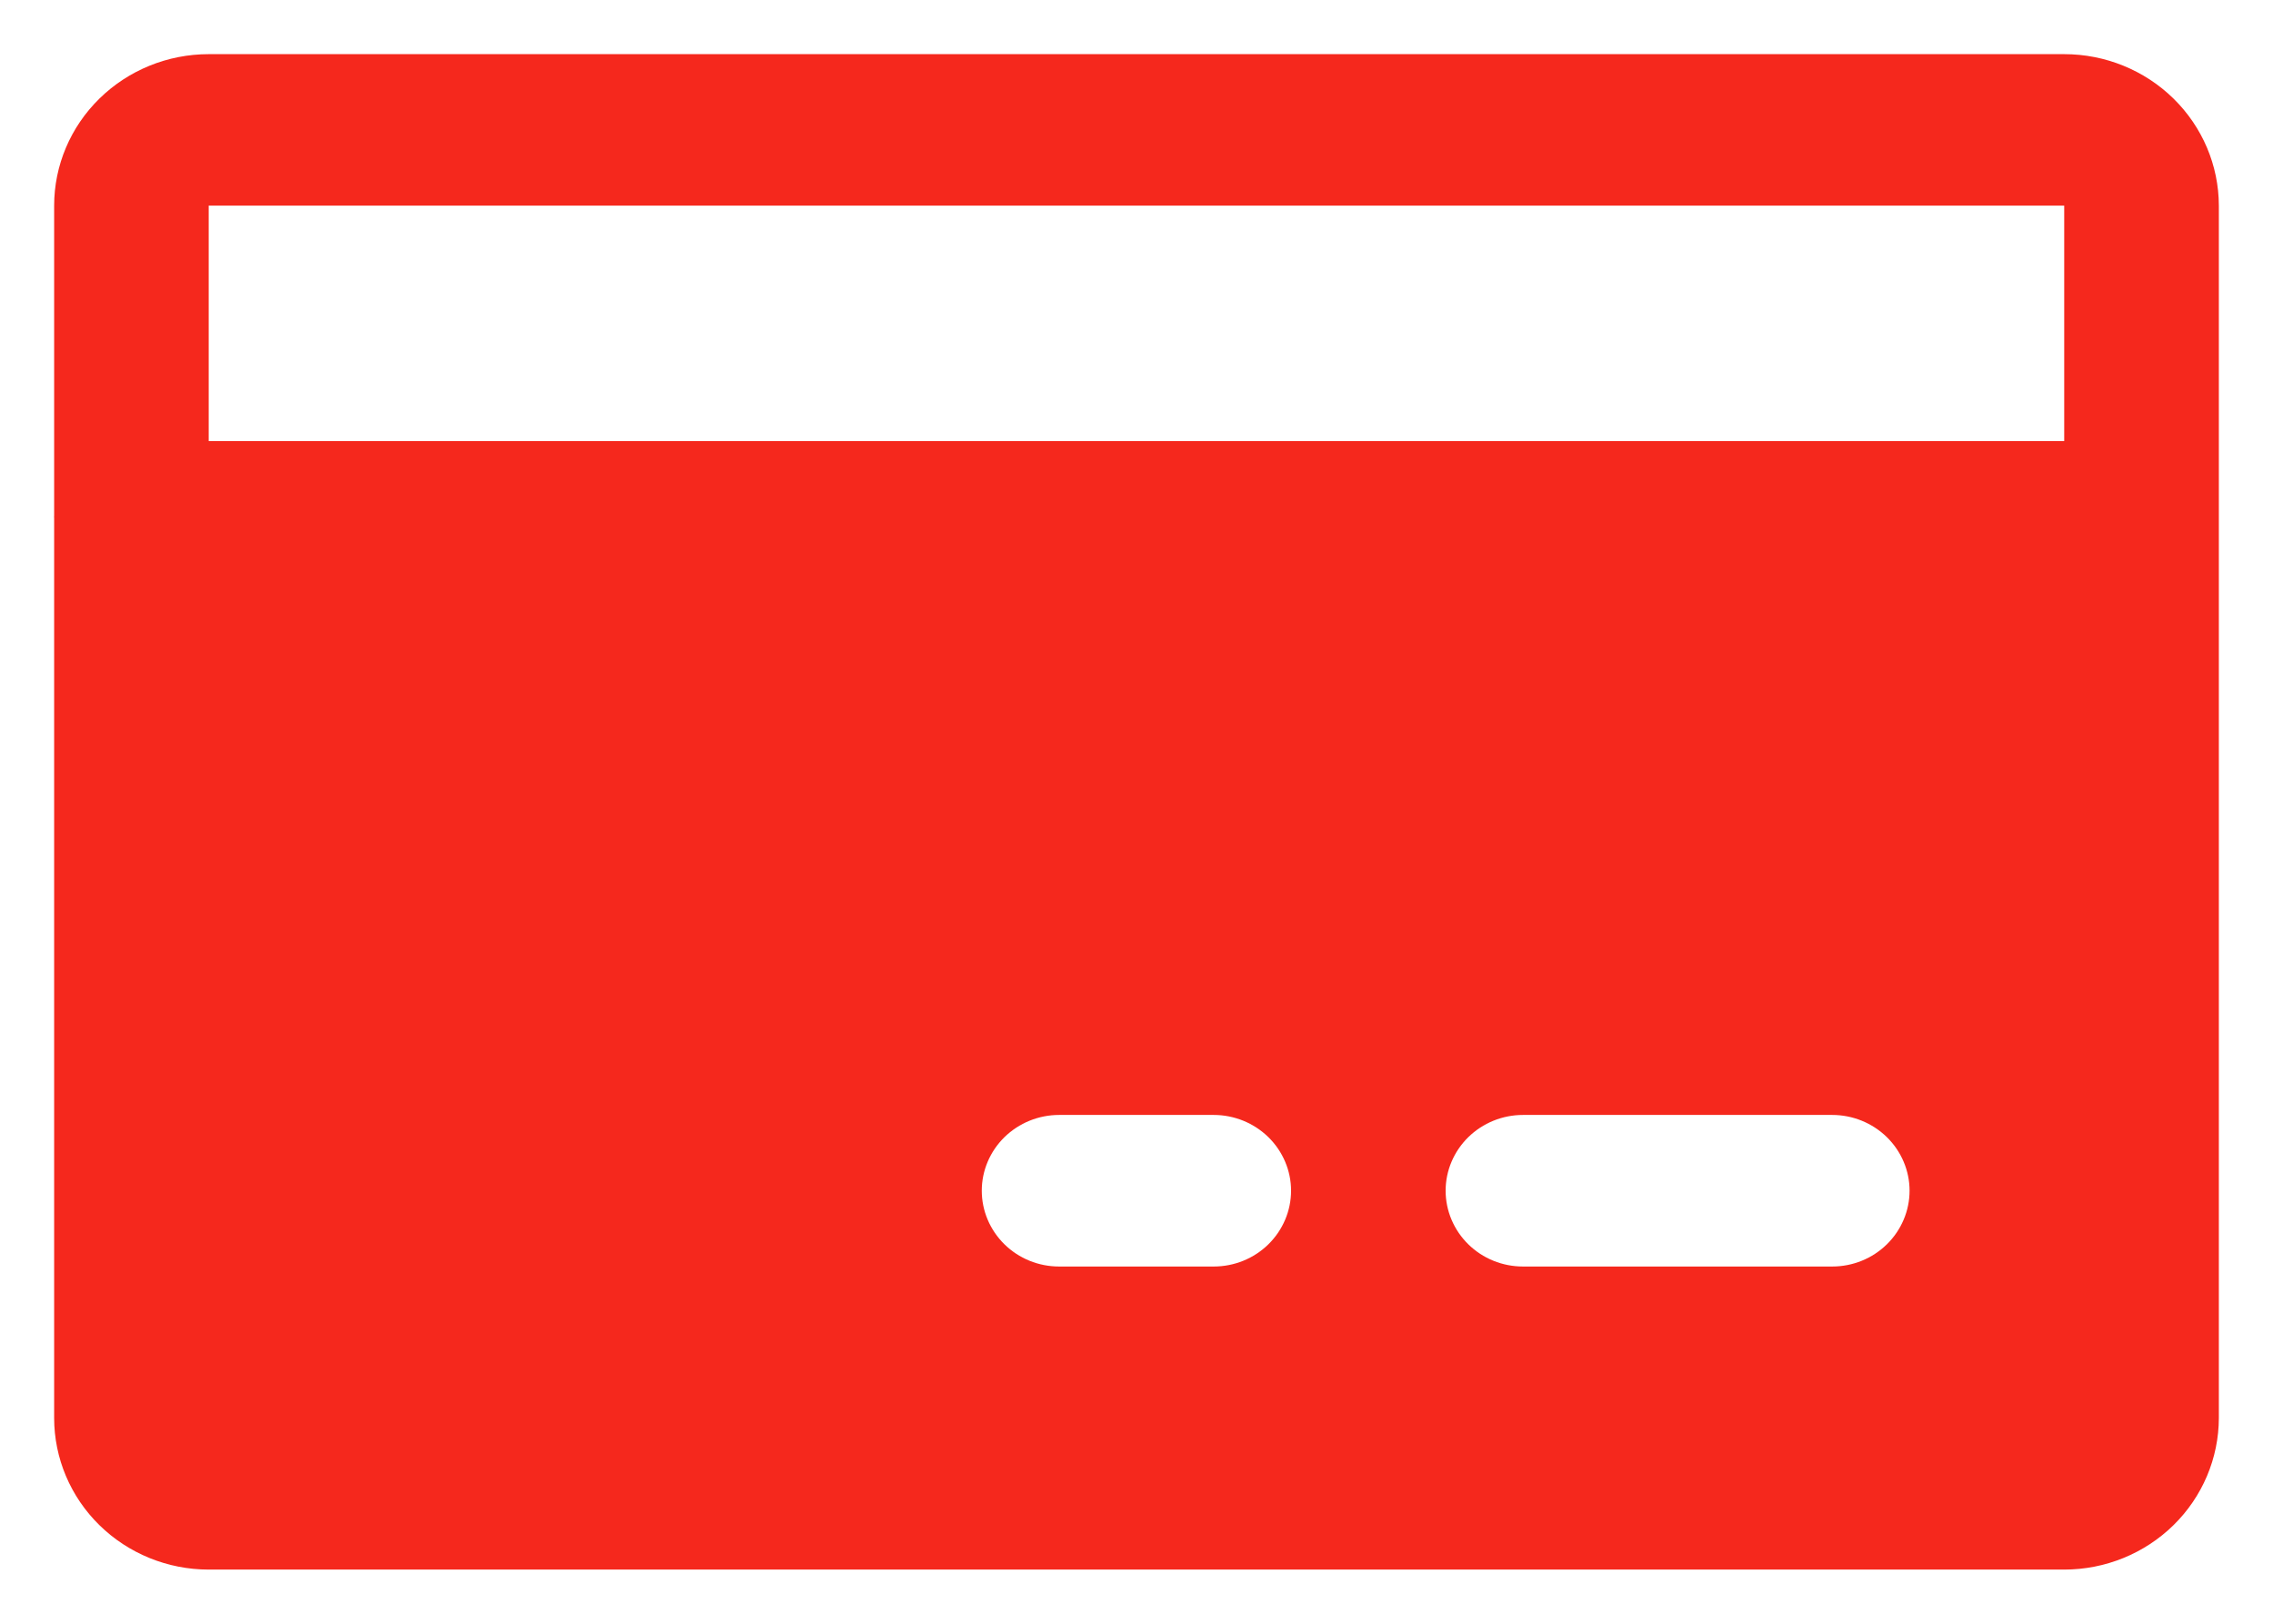 <svg width="28" height="20" viewBox="0 0 28 20" fill="none" xmlns="http://www.w3.org/2000/svg">
    <path d="M25.428 0.667H2.571C2.066 0.667 1.582 0.864 1.225 1.214C0.868 1.564 0.667 2.038 0.667 2.533V6.352C0.667 6.357 0.666 6.361 0.666 6.366C0.666 6.371 0.667 6.375 0.667 6.38V17.466C0.667 17.961 0.868 18.436 1.225 18.786C1.582 19.136 2.066 19.333 2.571 19.333H25.428C25.933 19.333 26.417 19.136 26.774 18.786C27.131 18.436 27.332 17.961 27.333 17.466V2.533C27.332 2.038 27.131 1.564 26.774 1.214C26.417 0.864 25.933 0.667 25.428 0.667ZM14.951 15.6H13.047C12.794 15.6 12.552 15.502 12.373 15.326C12.195 15.151 12.094 14.914 12.094 14.666C12.094 14.419 12.195 14.182 12.373 14.007C12.552 13.832 12.794 13.733 13.047 13.733H14.951C15.204 13.733 15.446 13.832 15.625 14.007C15.803 14.182 15.904 14.419 15.904 14.666C15.904 14.914 15.803 15.151 15.625 15.326C15.446 15.502 15.204 15.6 14.951 15.6ZM22.57 15.6H18.761C18.508 15.6 18.266 15.502 18.087 15.326C17.909 15.151 17.808 14.914 17.808 14.666C17.808 14.419 17.909 14.182 18.087 14.007C18.266 13.832 18.508 13.733 18.761 13.733H22.57C22.823 13.733 23.065 13.832 23.244 14.007C23.422 14.182 23.523 14.419 23.523 14.666C23.523 14.914 23.422 15.151 23.244 15.326C23.065 15.502 22.823 15.6 22.57 15.6ZM2.571 5.433V2.533H25.428L25.428 5.433H2.571Z" fill="#F5281D"/>
</svg>